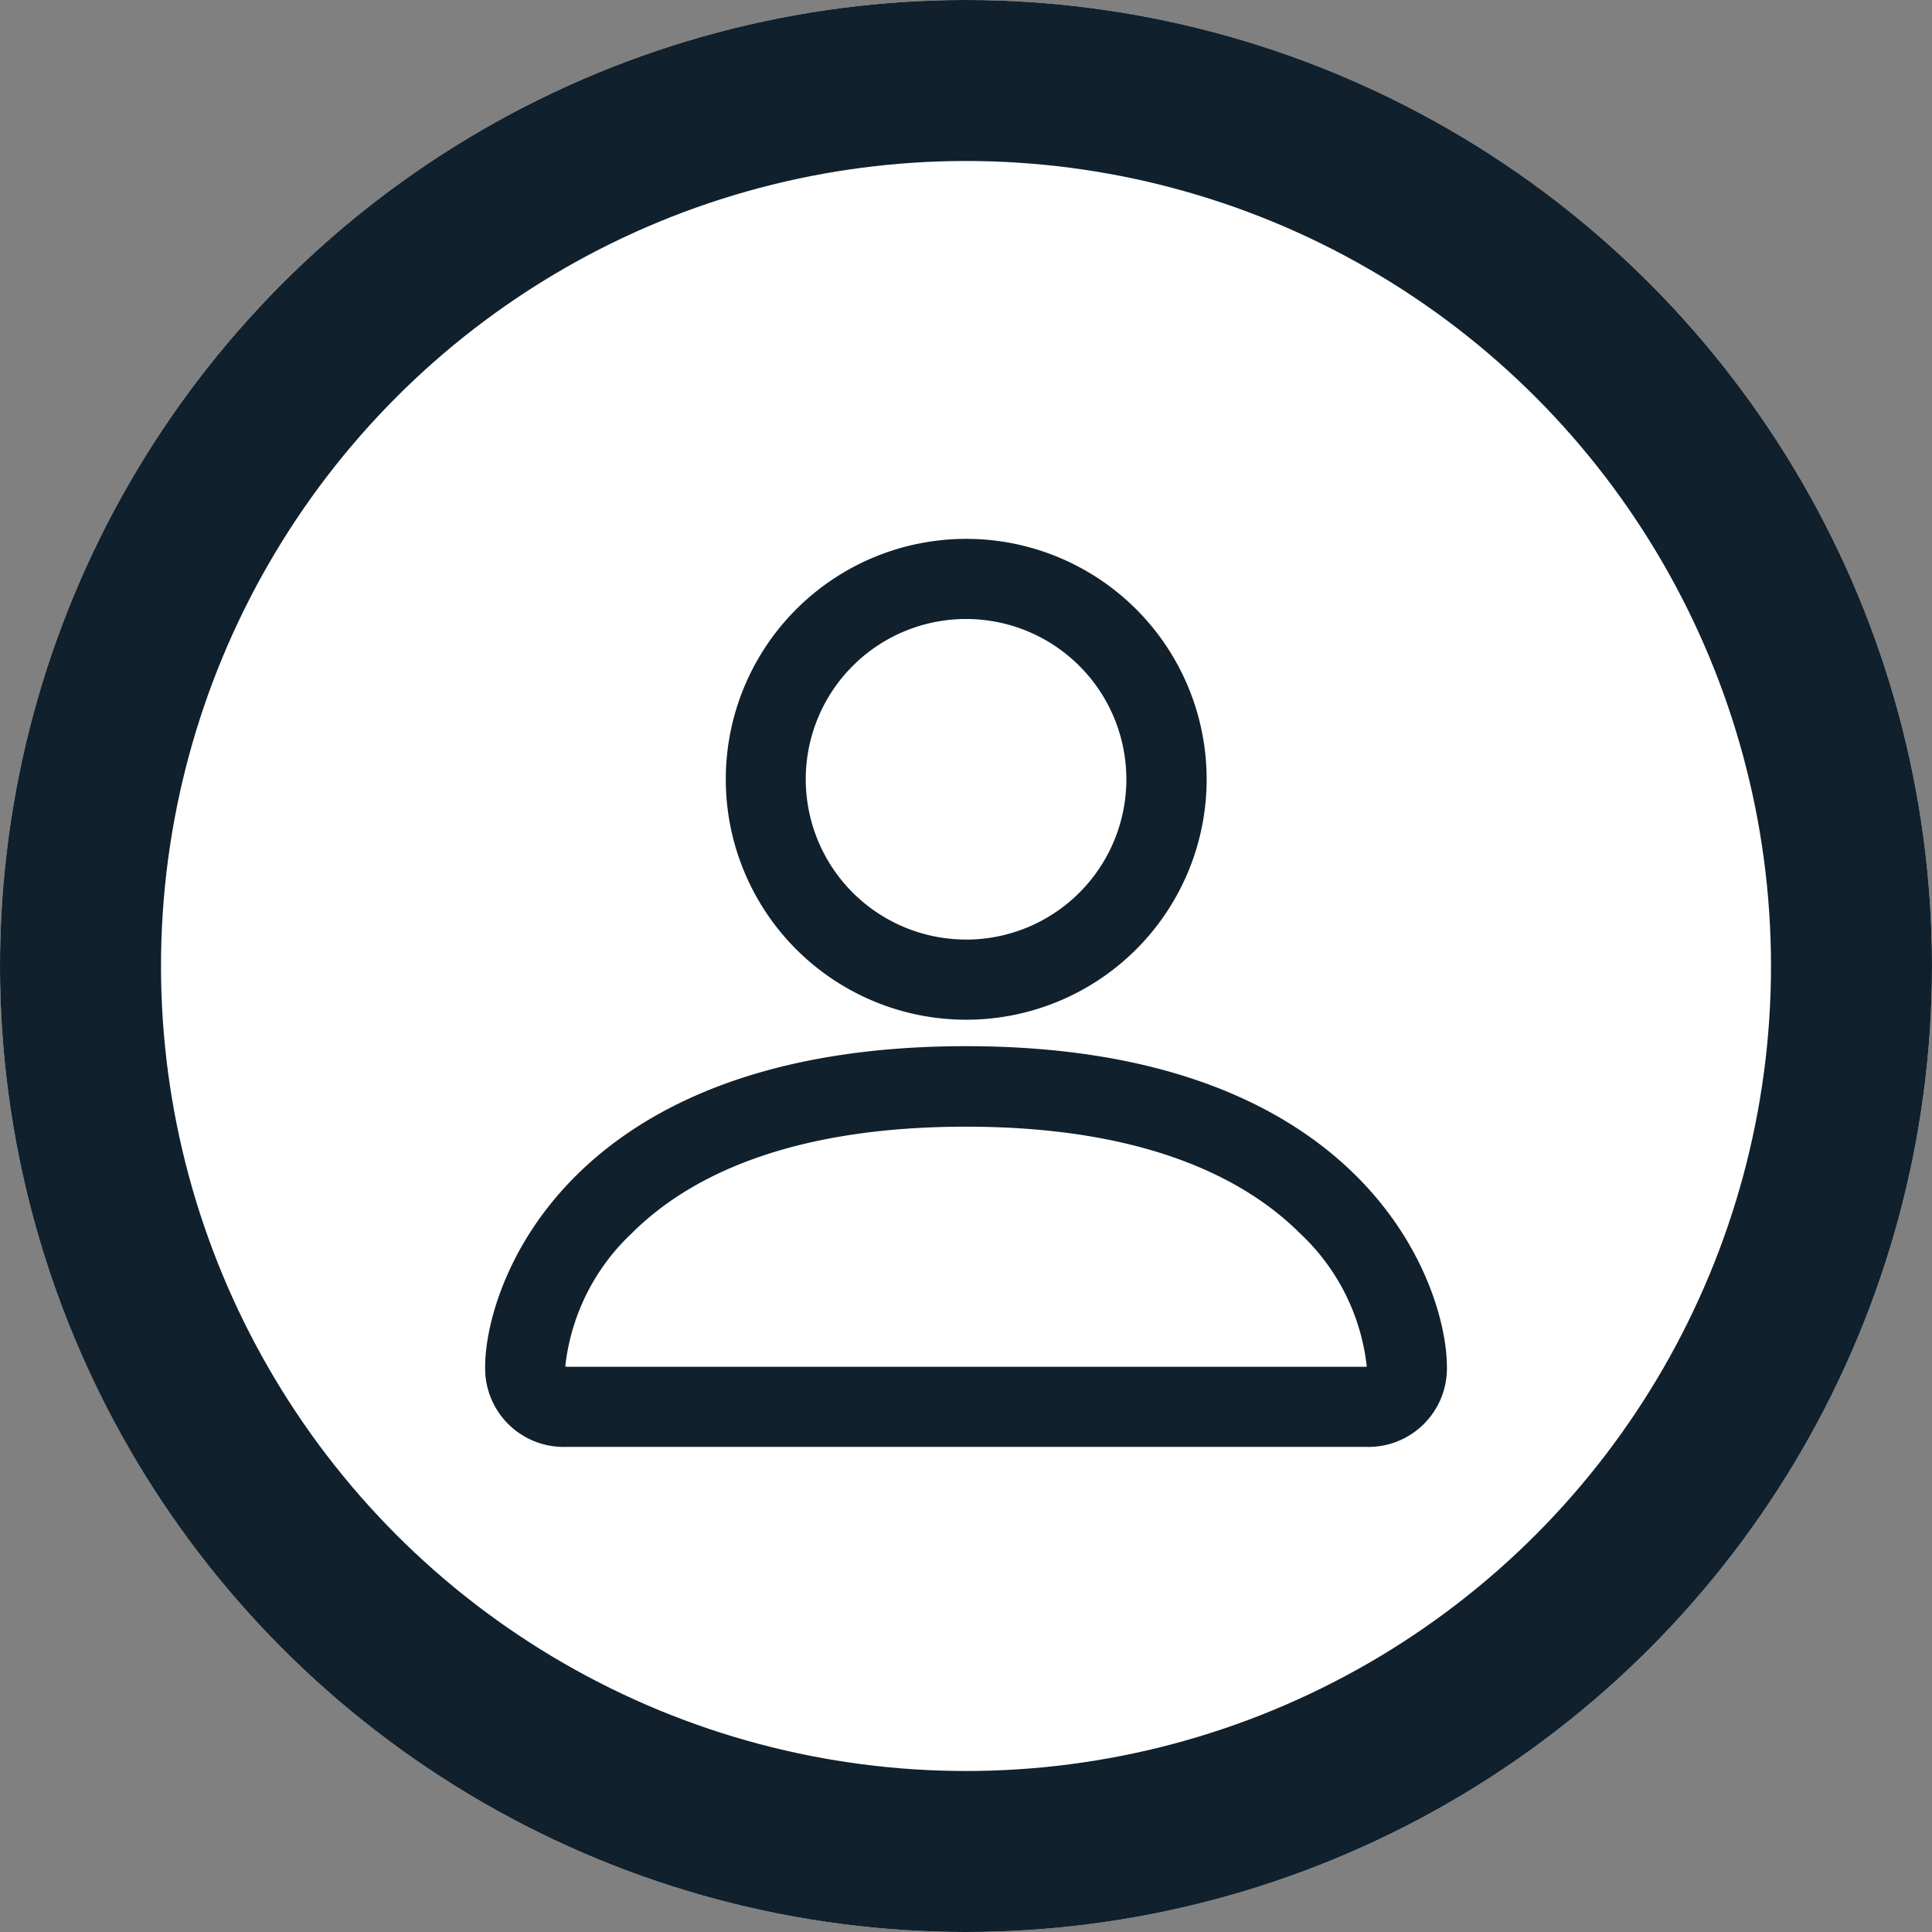 <svg xmlns="http://www.w3.org/2000/svg" width="36" height="36" viewBox="0 0 36 36">
  <rect x="0" y="0" width="36" height="36" fill="#808080" stroke="none"/>
  <g id="Raggruppa_8867" data-name="Raggruppa 8867" transform="translate(-1716.5 -78)">
    <g id="Raggruppa_8835" data-name="Raggruppa 8835">
      <g id="Raggruppa_8834" data-name="Raggruppa 8834" transform="translate(1716.5 78)">
        <g id="Ellisse_458" data-name="Ellisse 458" transform="translate(0 0)" fill="#fff" stroke="#10202c" stroke-width="3">
          <circle cx="18" cy="18" r="18" stroke="none"/>
          <circle cx="18" cy="18" r="16.5" fill="none"/>
        </g>
      </g>
      <g id="person" transform="translate(1721.04 82.54)">
        <path id="Tracciato_1904" data-name="Tracciato 1904" d="M20.928,22.421a1.463,1.463,0,0,0,1.493-1.493c0-1.493-1.493-5.974-8.961-5.974S4.5,19.434,4.5,20.928a1.463,1.463,0,0,0,1.493,1.493ZM6,21.012v0Zm.025-.084H20.895l.021,0,.012,0a3.988,3.988,0,0,0-1.243-2.485c-.974-.973-2.806-1.989-6.225-1.989S8.21,17.463,7.236,18.437a4,4,0,0,0-1.243,2.485Zm14.9.084v0Zm-7.461-8.044A2.987,2.987,0,1,0,10.474,9.98,2.987,2.987,0,0,0,13.461,12.967Zm4.48-2.987a4.48,4.48,0,1,1-4.48-4.48,4.48,4.48,0,0,1,4.48,4.48Z" transform="translate(0 0)" fill="#10202c" fill-rule="evenodd"/>
      </g>
    </g>
  </g>
</svg>

